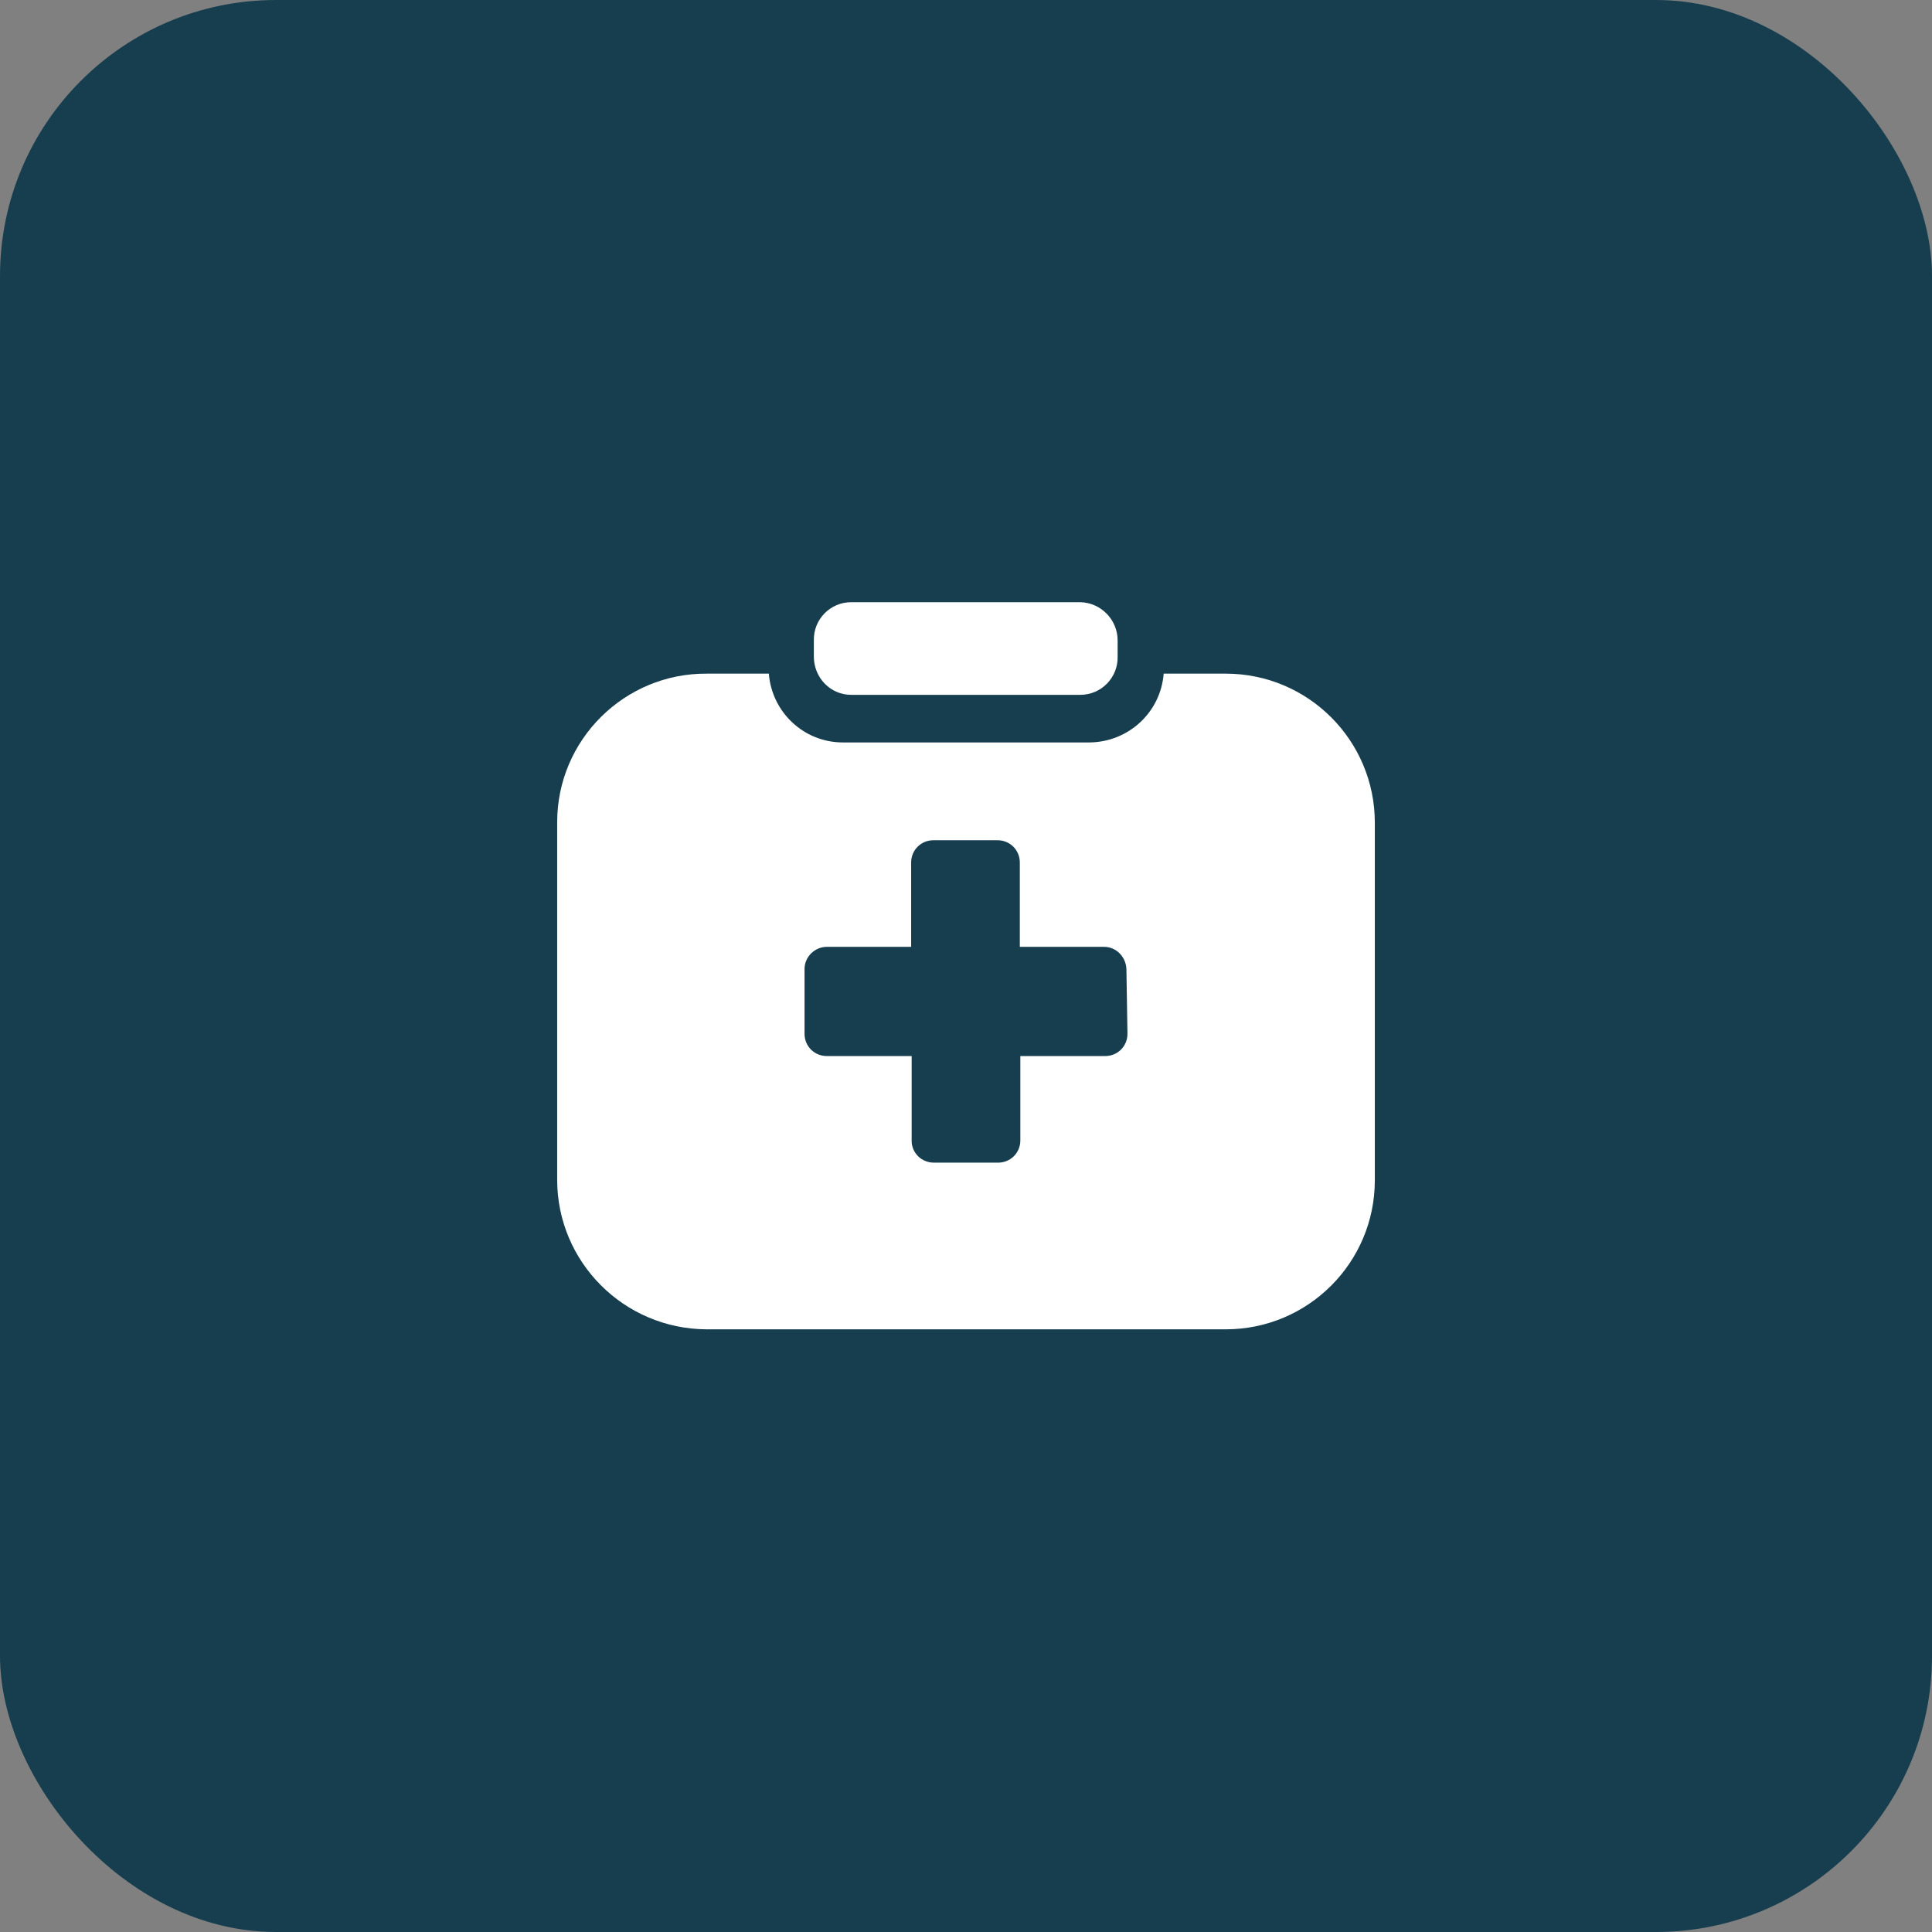 <svg width="56" height="56" viewBox="0 0 56 56" fill="none" xmlns="http://www.w3.org/2000/svg">
<rect x="0" y="0" width="56" height="56" fill="#808080" stroke="none"/>
<rect width="56" height="56" rx="8" fill="#173E4F"/>
<path d="M24.67 20.14H31.315C31.915 20.14 32.41 19.645 32.395 19.03V18.565C32.395 17.965 31.915 17.47 31.315 17.455H24.67C24.07 17.455 23.575 17.95 23.59 18.565V19.03C23.59 19.645 24.07 20.14 24.67 20.14Z" fill="white"/>
<path d="M35.53 19.526H33.73C33.64 20.651 32.71 21.506 31.585 21.52H24.43C23.305 21.52 22.375 20.651 22.285 19.526H20.485C18.1 19.511 16.15 21.445 16.15 23.831V34.196C16.15 36.581 18.085 38.516 20.47 38.531H35.53C37.915 38.531 39.85 36.596 39.85 34.211V23.846C39.85 21.46 37.915 19.526 35.53 19.526ZM32.68 29.965C32.68 30.326 32.395 30.61 32.035 30.61H29.575V33.056C29.575 33.416 29.29 33.7 28.93 33.7H27.07C26.71 33.7 26.425 33.416 26.425 33.071V30.61H23.965C23.605 30.61 23.32 30.326 23.32 29.965V28.09C23.32 27.73 23.62 27.445 23.965 27.445H26.41V25C26.41 24.64 26.695 24.355 27.055 24.355H28.915C29.275 24.355 29.56 24.64 29.56 25V27.445H32.005C32.35 27.445 32.635 27.73 32.65 28.09L32.68 29.965Z" fill="white"/>
</svg>
